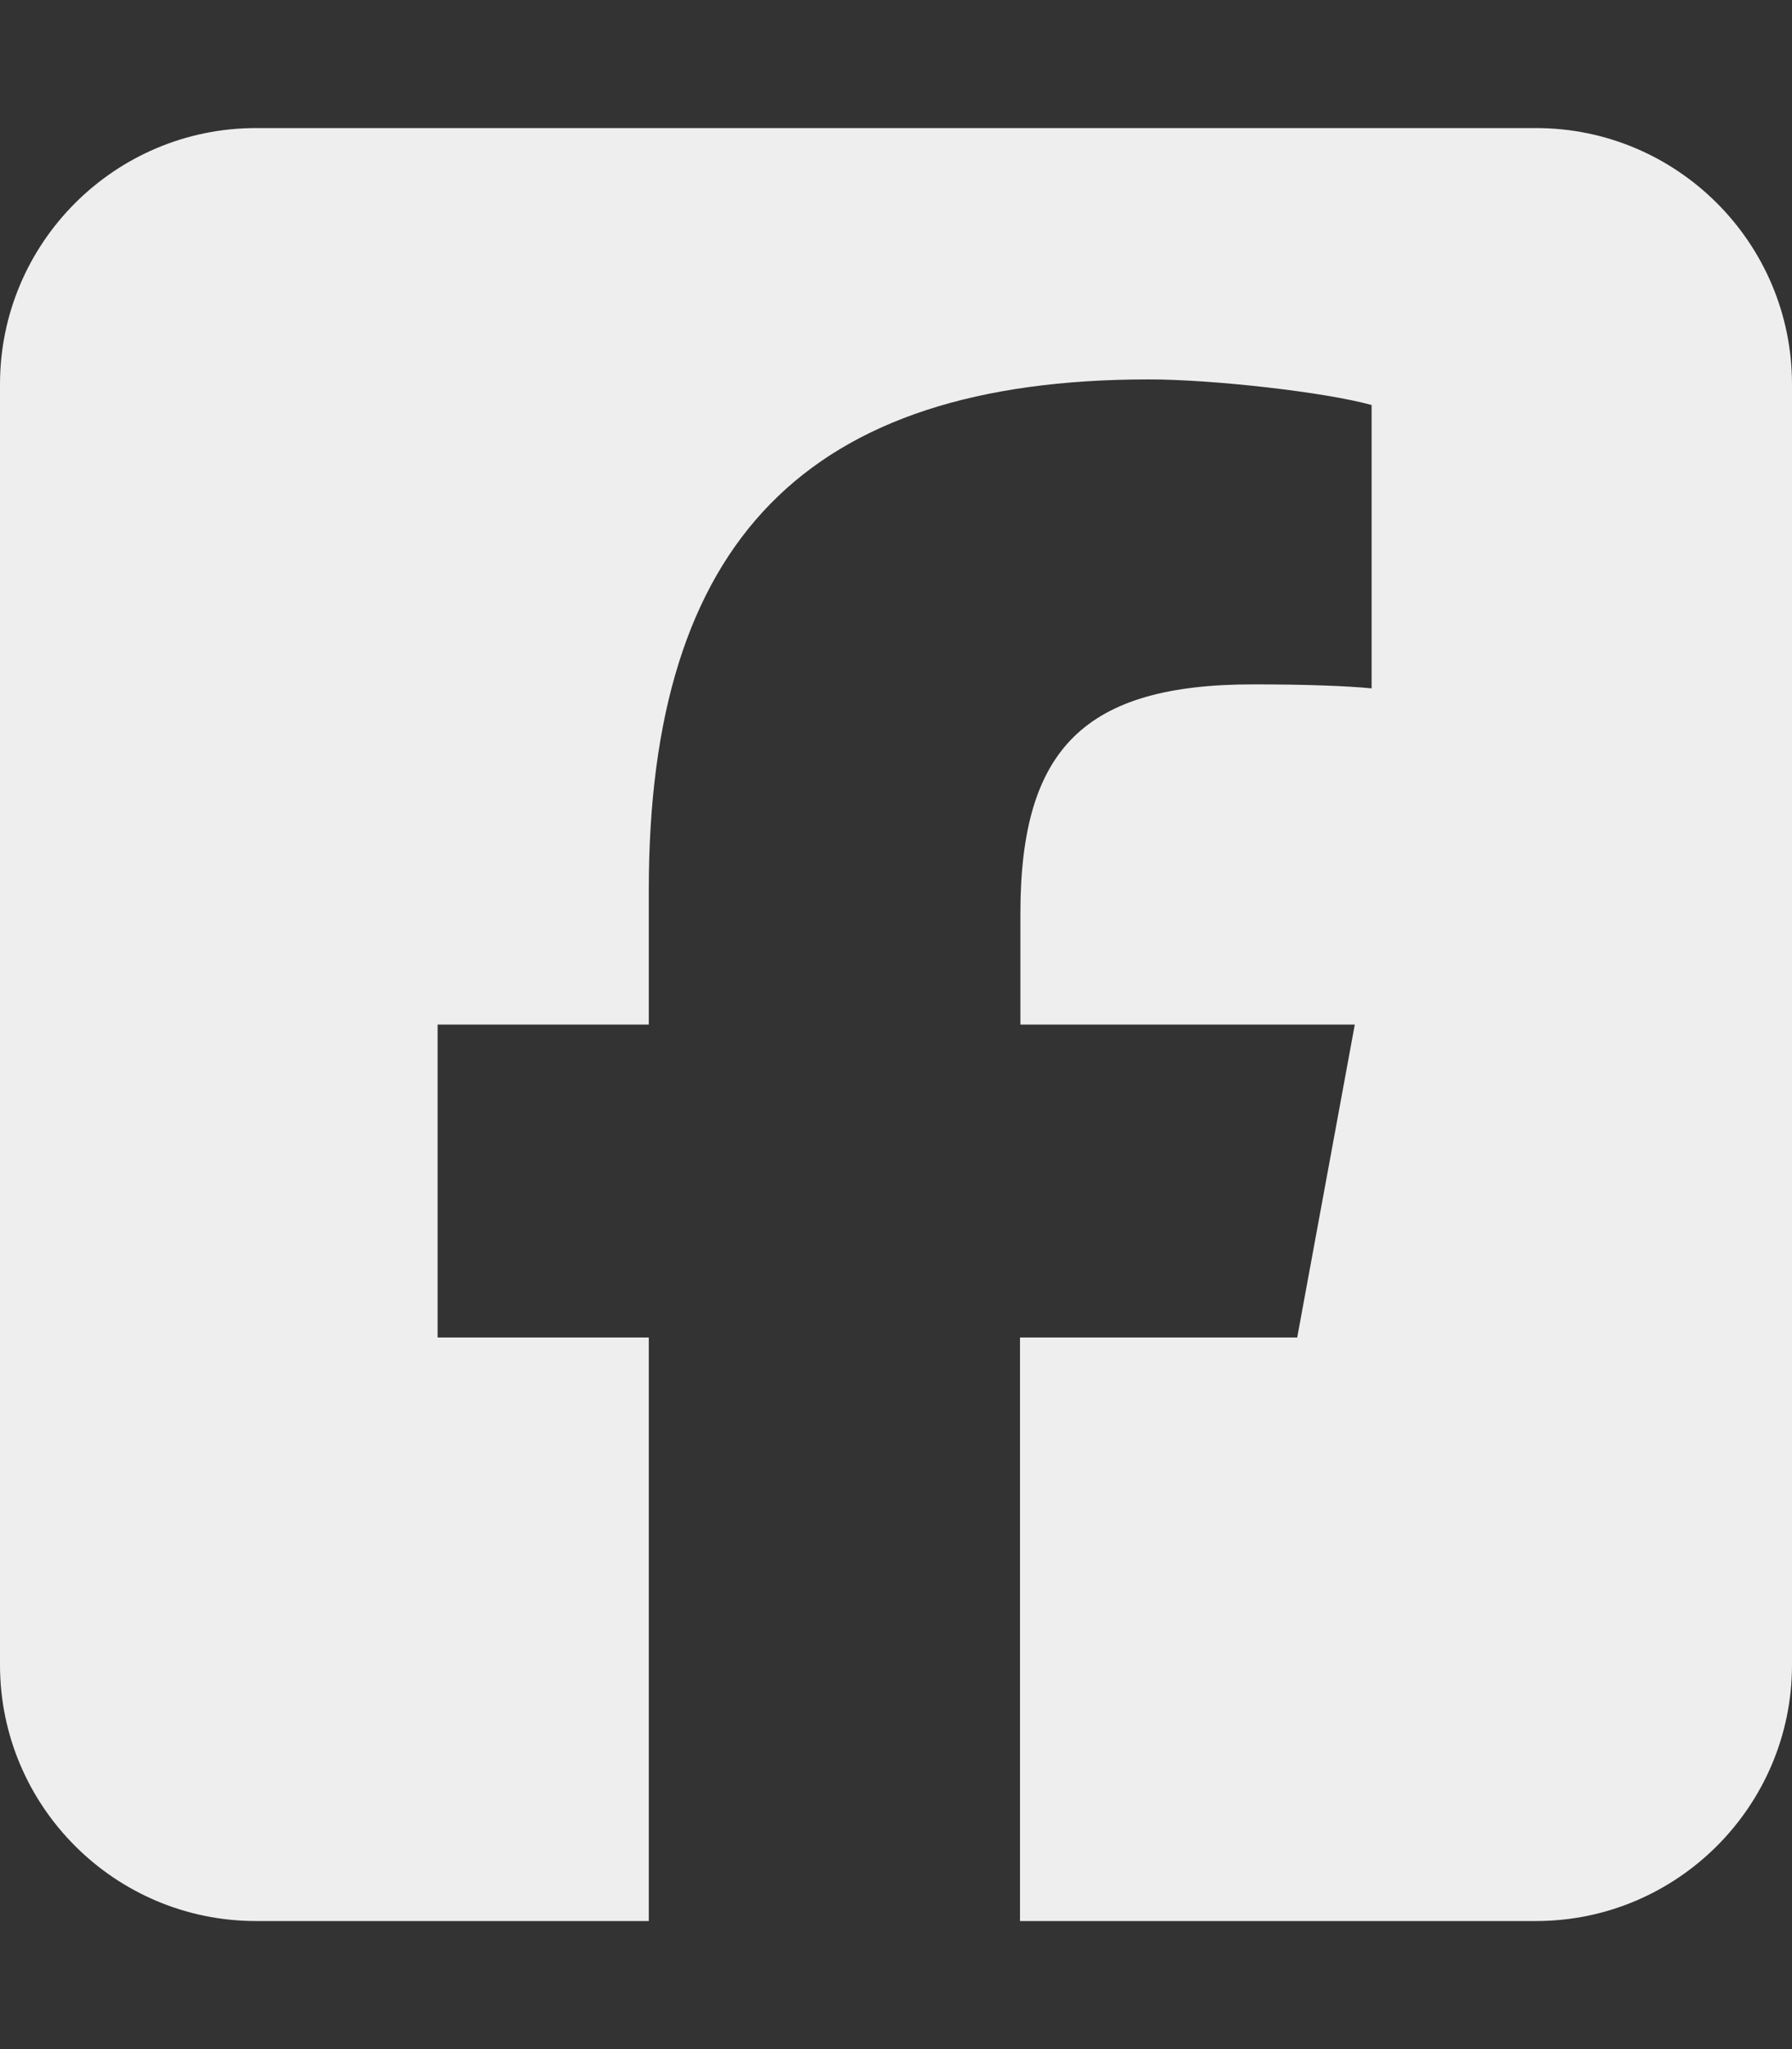 <?xml version="1.0" encoding="UTF-8" standalone="no"?>
<!DOCTYPE svg PUBLIC "-//W3C//DTD SVG 1.1//EN" "http://www.w3.org/Graphics/SVG/1.1/DTD/svg11.dtd">
<svg width="100%" height="100%" viewBox="0 0 448 512" version="1.1" xmlns="http://www.w3.org/2000/svg" xmlns:xlink="http://www.w3.org/1999/xlink" xml:space="preserve" xmlns:serif="http://www.serif.com/" style="fill-rule:evenodd;clip-rule:evenodd;stroke-linejoin:round;stroke-miterlimit:2;">
    <rect x="0" y="0" width="448" height="512" fill="#333333" stroke="none"/>
    <path d="M64,32C28.7,32 0,60.7 0,96L0,416C0,451.3 28.7,480 64,480L162.2,480L162.2,334.2L109.4,334.2L109.4,256L162.2,256L162.2,222.3C162.2,135.2 201.6,94.8 287.2,94.8C303.4,94.8 331.4,98 342.9,101.2L342.9,172C336.9,171.4 326.4,171 313.3,171C271.3,171 255.1,186.9 255.1,228.2L255.1,256L338.7,256L324.3,334.2L255,334.2L255,480L384,480C419.3,480 448,451.3 448,416L448,96C448,60.7 419.3,32 384,32L64,32Z" style="fill:rgb(238,238,238);fill-rule:nonzero;"/>
</svg>

